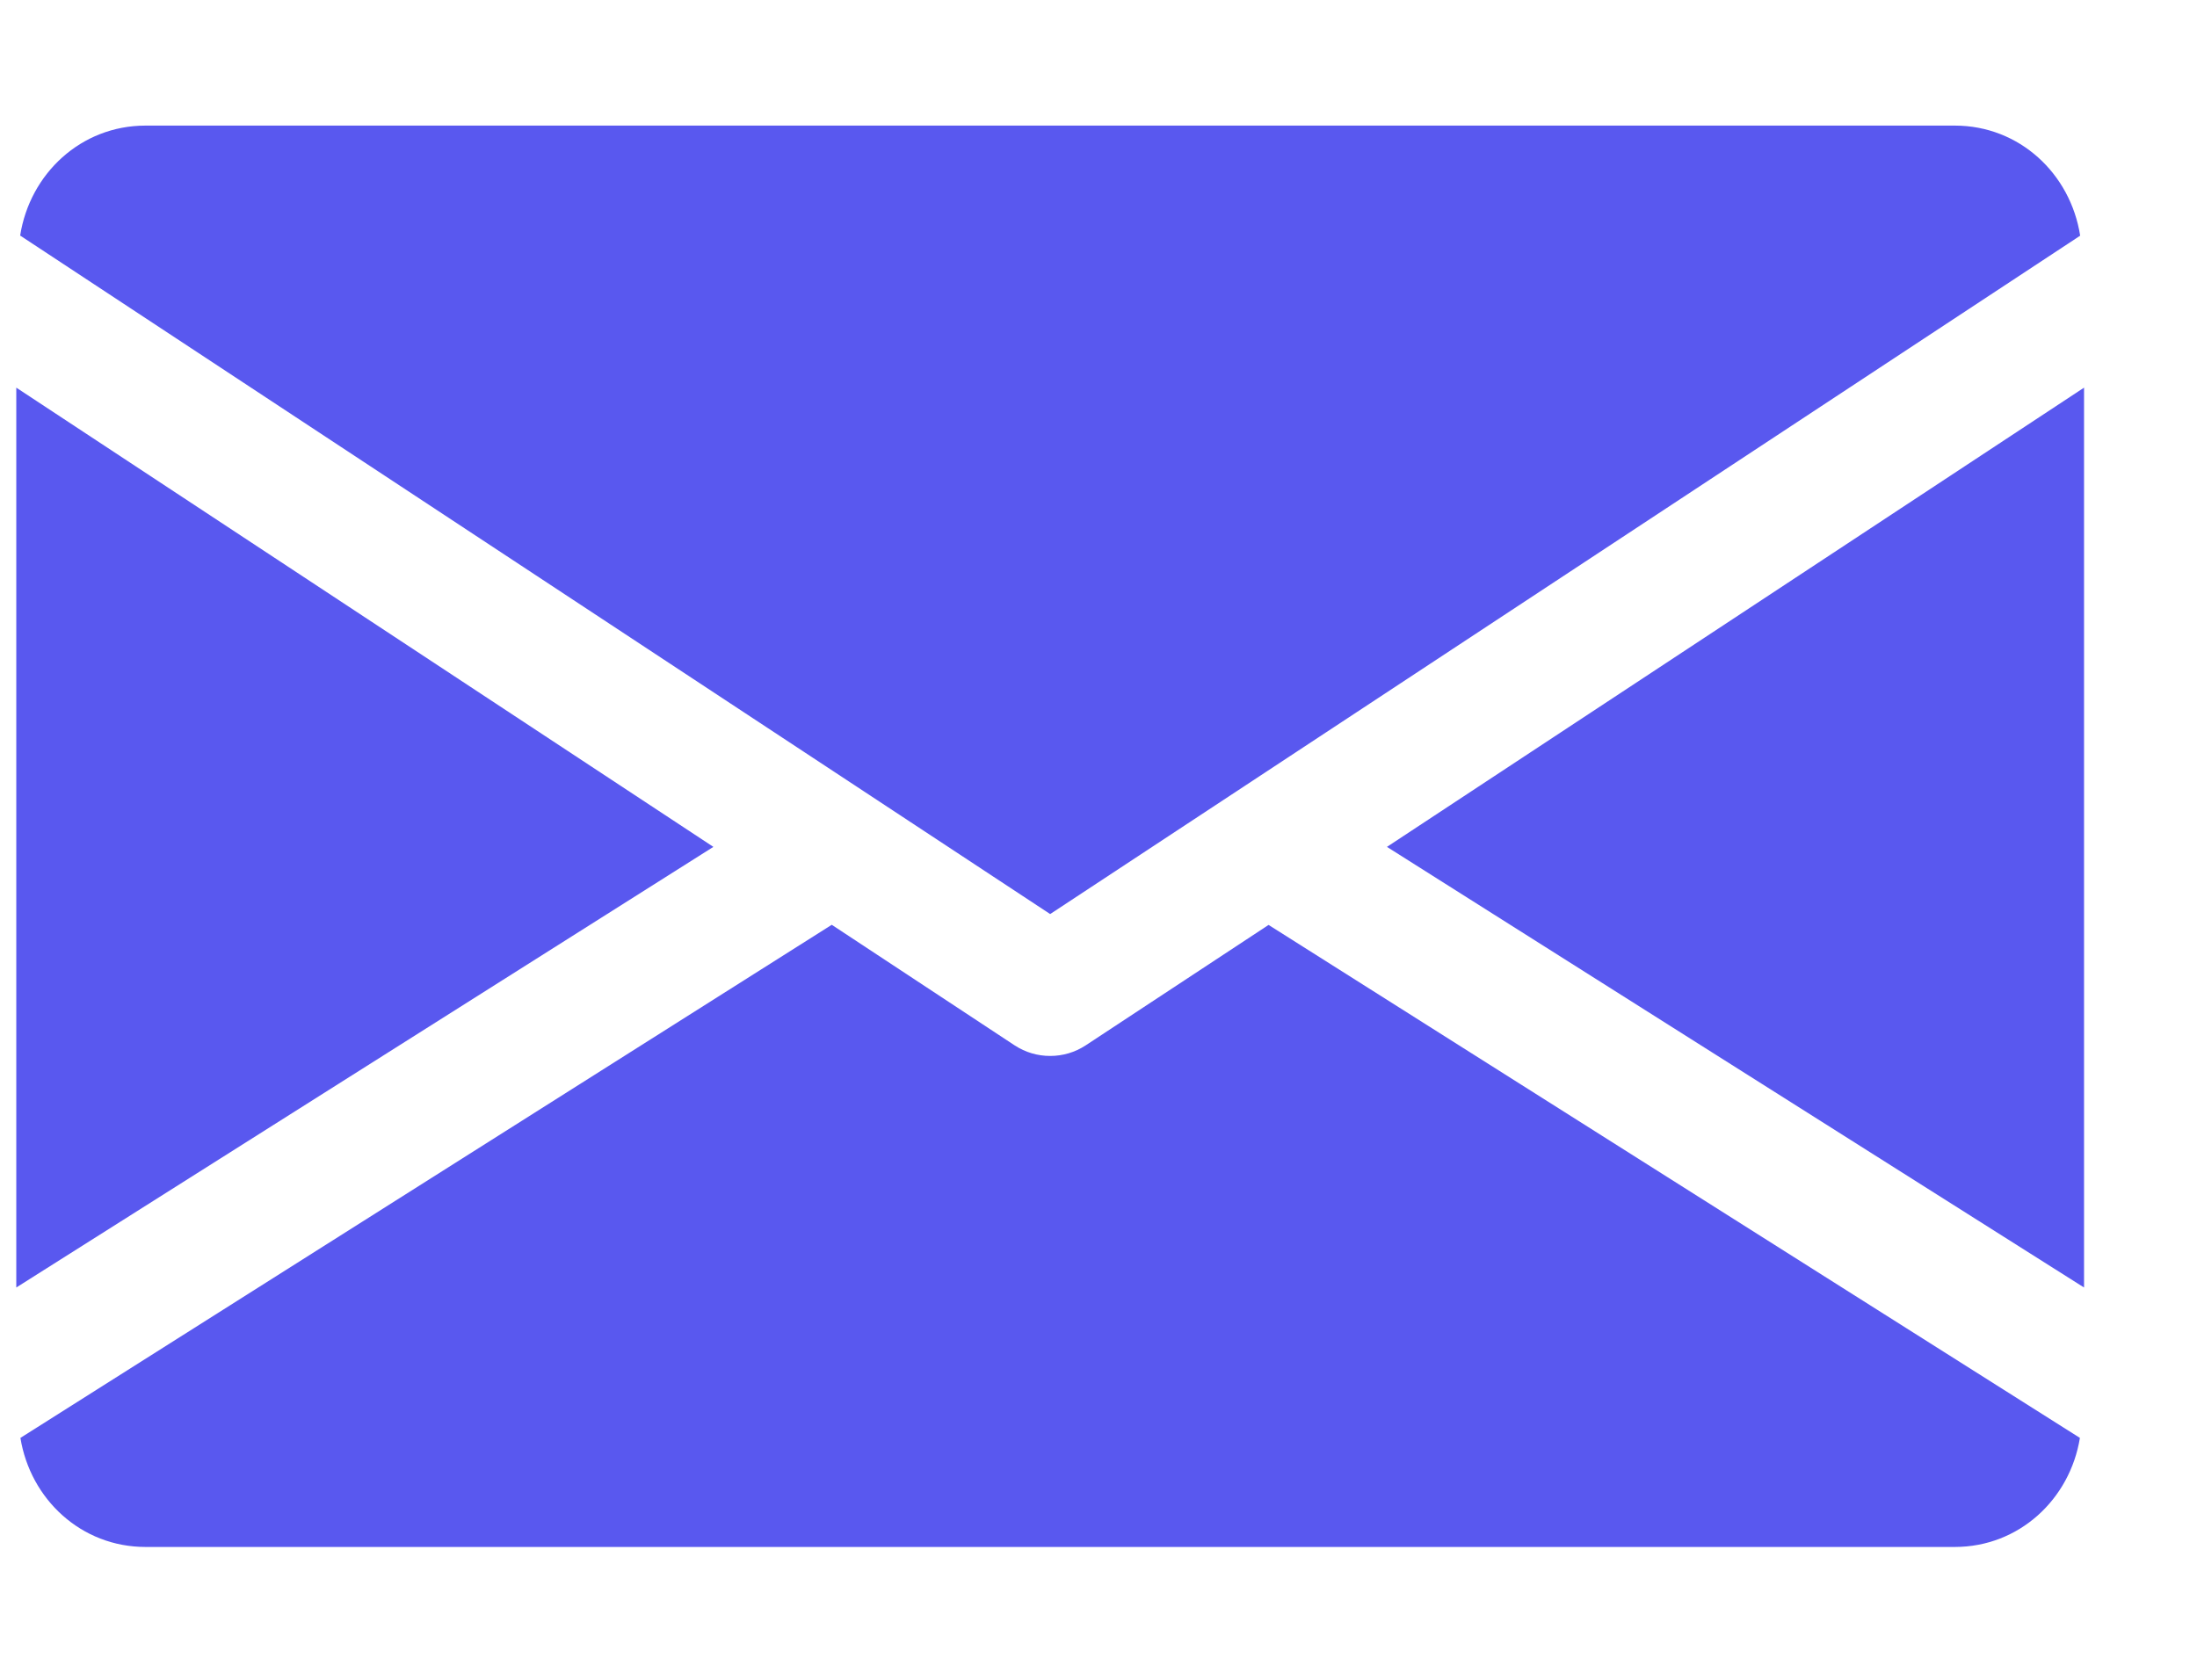 <?xml version="1.0" encoding="UTF-8"?> <svg xmlns="http://www.w3.org/2000/svg" width="17" height="13" viewBox="0 0 17 13"> <g fill="none" fill-rule="evenodd"> <g fill="#5958EF"> <g> <path d="M10.606 5.982L16 9.392 16 2.428zM0 2.428L0 9.392 5.394 5.982zM15 .4H1C.501.4.105.772.03 1.251L8 6.502l7.97-5.25C15.895.771 15.499.4 15 .4zM9.69 6.586l-1.415.932c-.084.055-.179.082-.275.082-.096 0-.191-.027-.275-.082L6.31 6.585.032 10.556c.077.475.471.844.968.844h14c.497 0 .891-.369.968-.844L9.69 6.586z" transform="translate(-1027 -6851) translate(1027.126 6851.572)"></path> </g> </g> </g> </svg> 